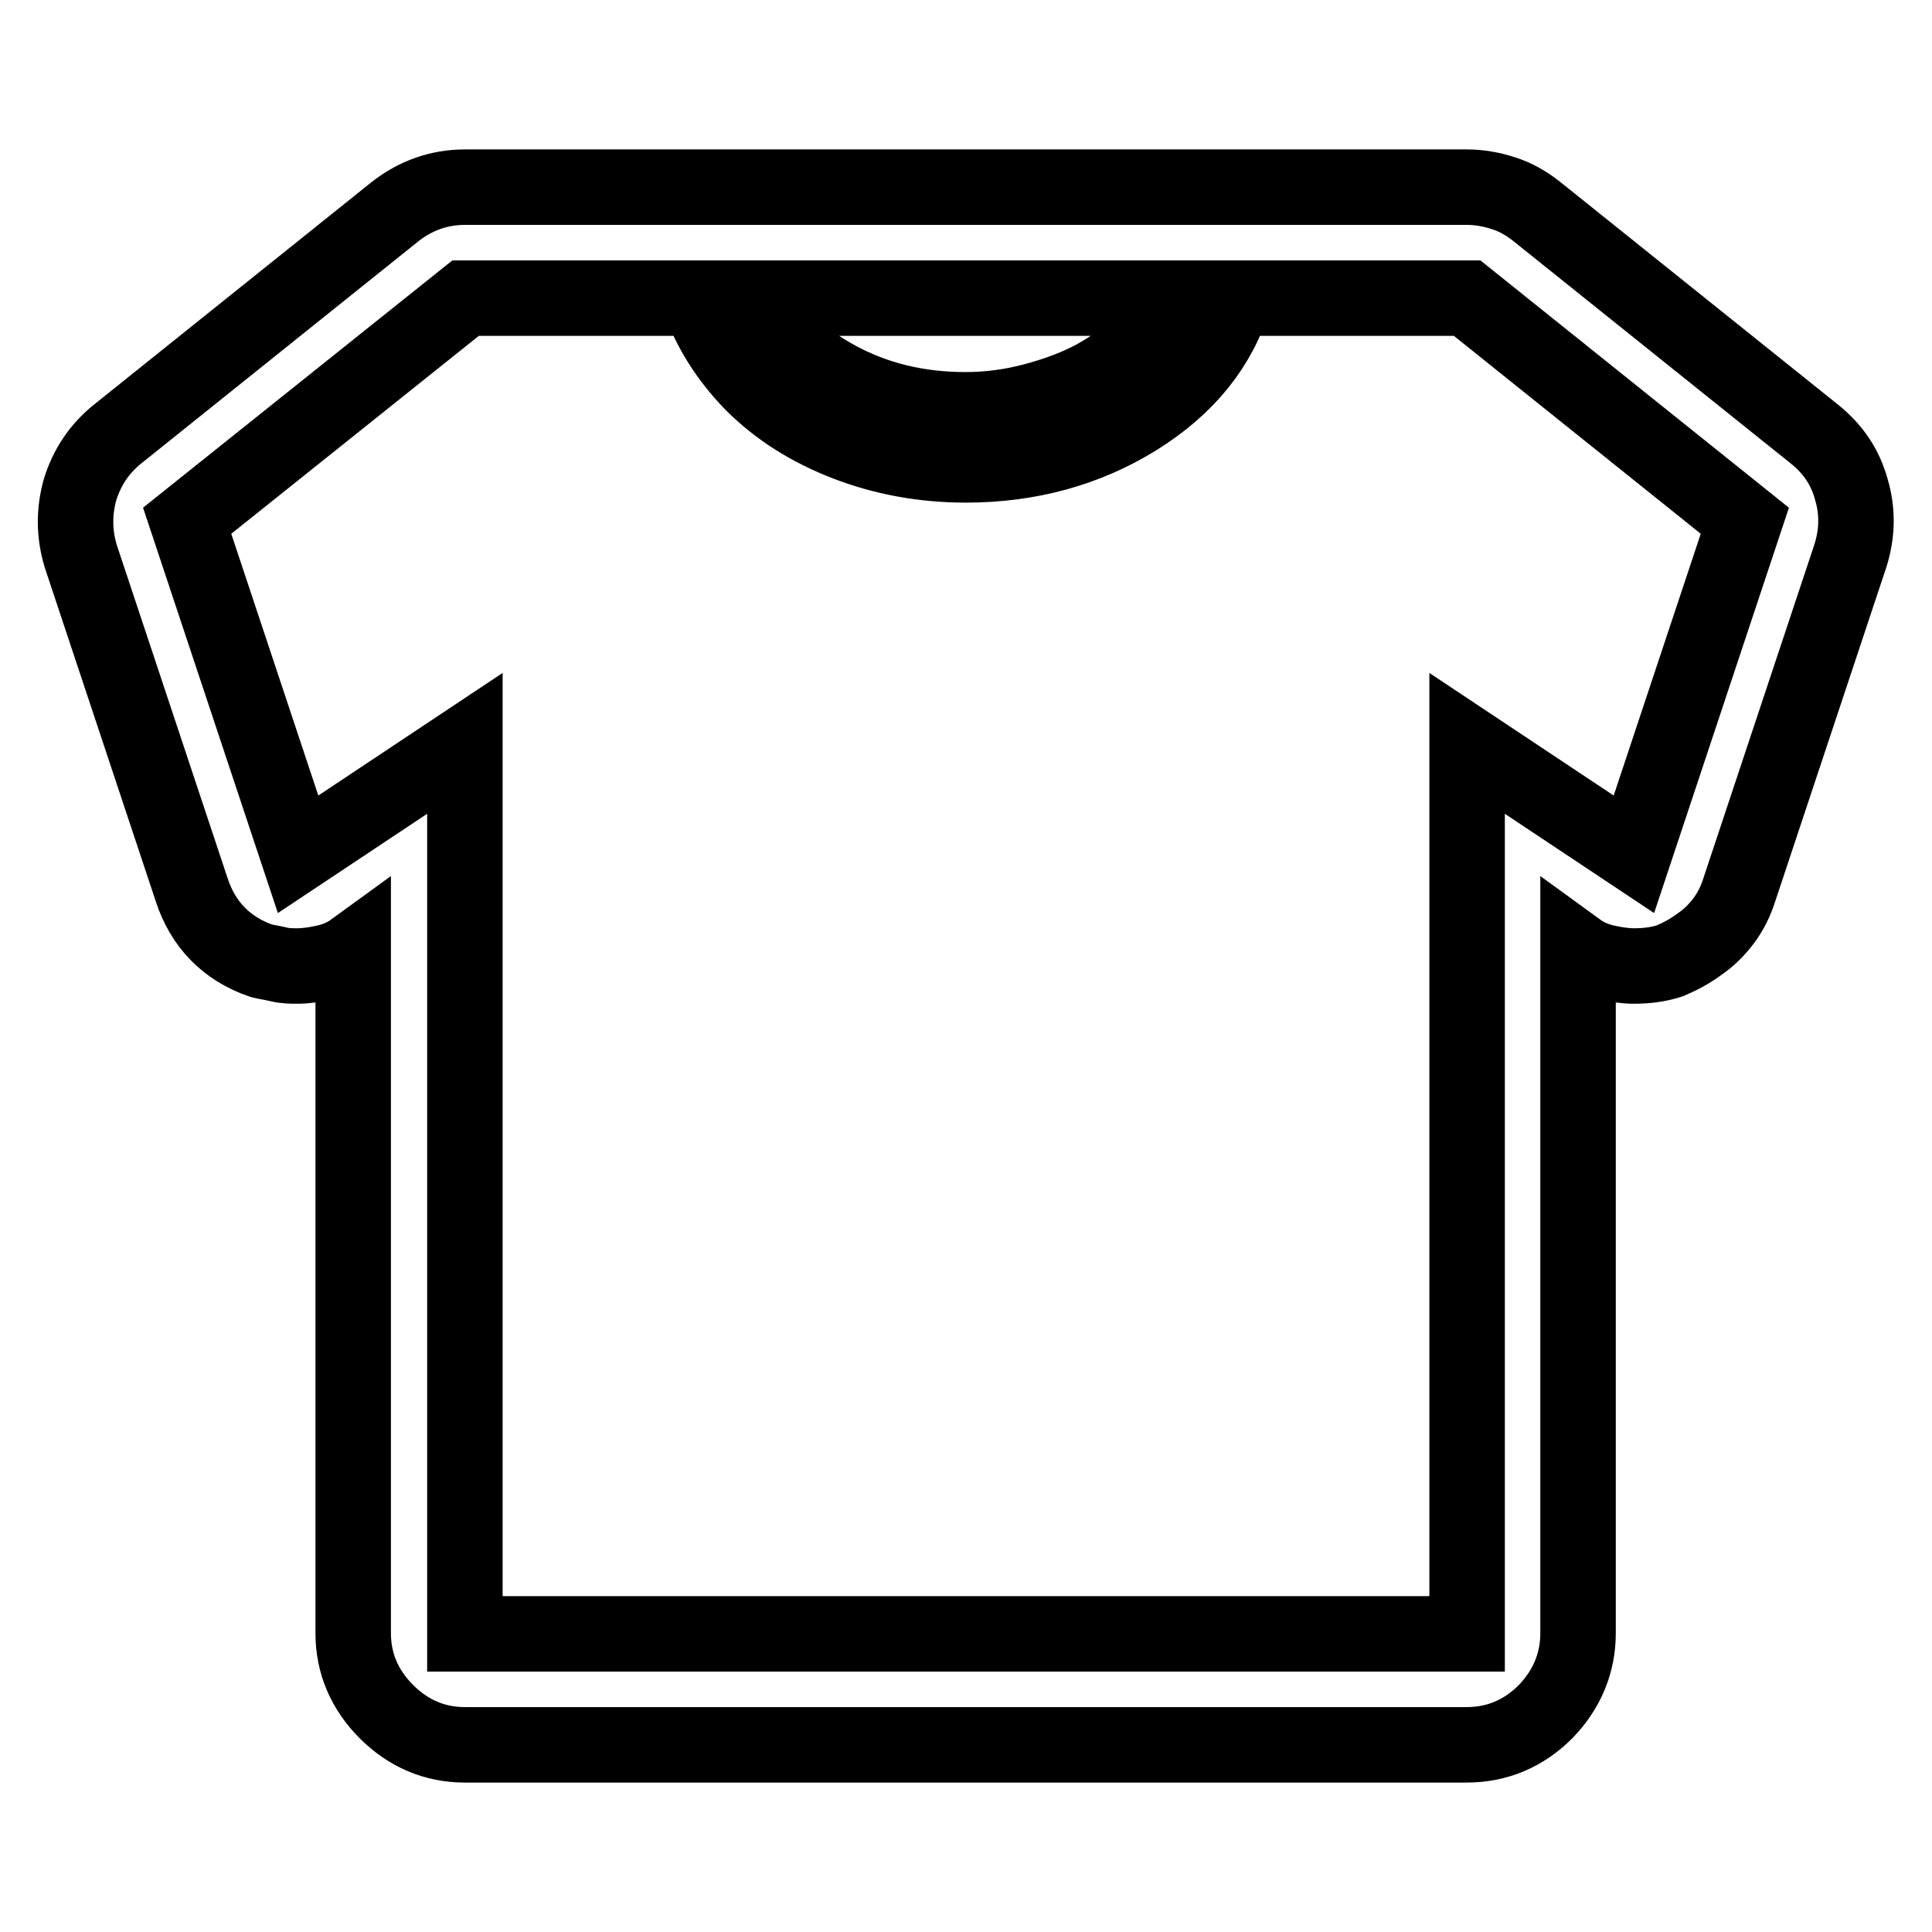 <?xml version="1.0" encoding="utf-8"?>
<!-- Svg Vector Icons : http://www.onlinewebfonts.com/icon -->
<!DOCTYPE svg PUBLIC "-//W3C//DTD SVG 1.1//EN" "http://www.w3.org/Graphics/SVG/1.1/DTD/svg11.dtd">
<svg version="1.1" xmlns="http://www.w3.org/2000/svg" xmlns:xlink="http://www.w3.org/1999/xlink" x="0px" y="0px" viewBox="0 0 256 256" enable-background="new 0 0 256 256" xml:space="preserve">
<g> <path stroke-width="10" fill-opacity="0" stroke="#000000"  d="M240.4,57.5L203.6,28c-1.4-1.1-2.8-1.9-4.4-2.4c-1.5-0.5-3.2-0.8-4.8-0.8H61.6c-3.4,0-6.5,1.1-9.2,3.2 L15.6,57.5c-2.5,2-4.1,4.5-5,7.4c-0.8,2.9-0.8,5.8,0.1,8.8l14.7,44.2c1.5,4.6,4.6,7.8,9.2,9.4c0.8,0.2,1.6,0.3,2.4,0.5 c0.8,0.2,1.7,0.2,2.4,0.2c1.2,0,2.5-0.2,3.8-0.5c1.3-0.3,2.5-0.8,3.6-1.6v90.5c0,4,1.5,7.5,4.4,10.4s6.4,4.4,10.4,4.4h132.7 c4.1,0,7.6-1.5,10.5-4.4c2.8-2.9,4.3-6.4,4.3-10.4v-90.5c1.1,0.8,2.3,1.3,3.6,1.6c1.3,0.3,2.6,0.5,3.8,0.5c1.7,0,3.3-0.2,4.8-0.7 c1.4-0.6,2.7-1.3,3.9-2.2c1.2-0.8,2.3-1.9,3.2-3.1c0.9-1.2,1.6-2.6,2.1-4.2l14.7-44.2c0.9-2.9,1-5.8,0.1-8.8 C244.5,61.9,242.9,59.5,240.4,57.5L240.4,57.5z M155.6,39.5c-0.9,2.2-2.3,4.1-4.2,5.9c-1.8,1.8-4,3.3-6.3,4.6 c-2.4,1.3-5.1,2.3-8.1,3.1c-3,0.8-6,1.2-9.1,1.2c-6.3,0-12-1.4-17.1-4.2c-5.1-2.8-8.6-6.3-10.6-10.6L155.6,39.5L155.6,39.5z  M216.5,113.2l-22.1-14.7v118H61.6v-118l-22.1,14.7L24.8,69l36.9-29.5h30.9c1.4,4.1,3.8,7.9,7.1,11.3c3.4,3.4,7.5,6,12.4,7.9 c4.9,1.9,10.2,2.9,15.9,2.9c8.4,0,16-2.1,22.6-6.2c6.6-4.1,10.9-9.4,12.9-15.9h30.9L231.2,69L216.5,113.2z"/></g>
</svg>